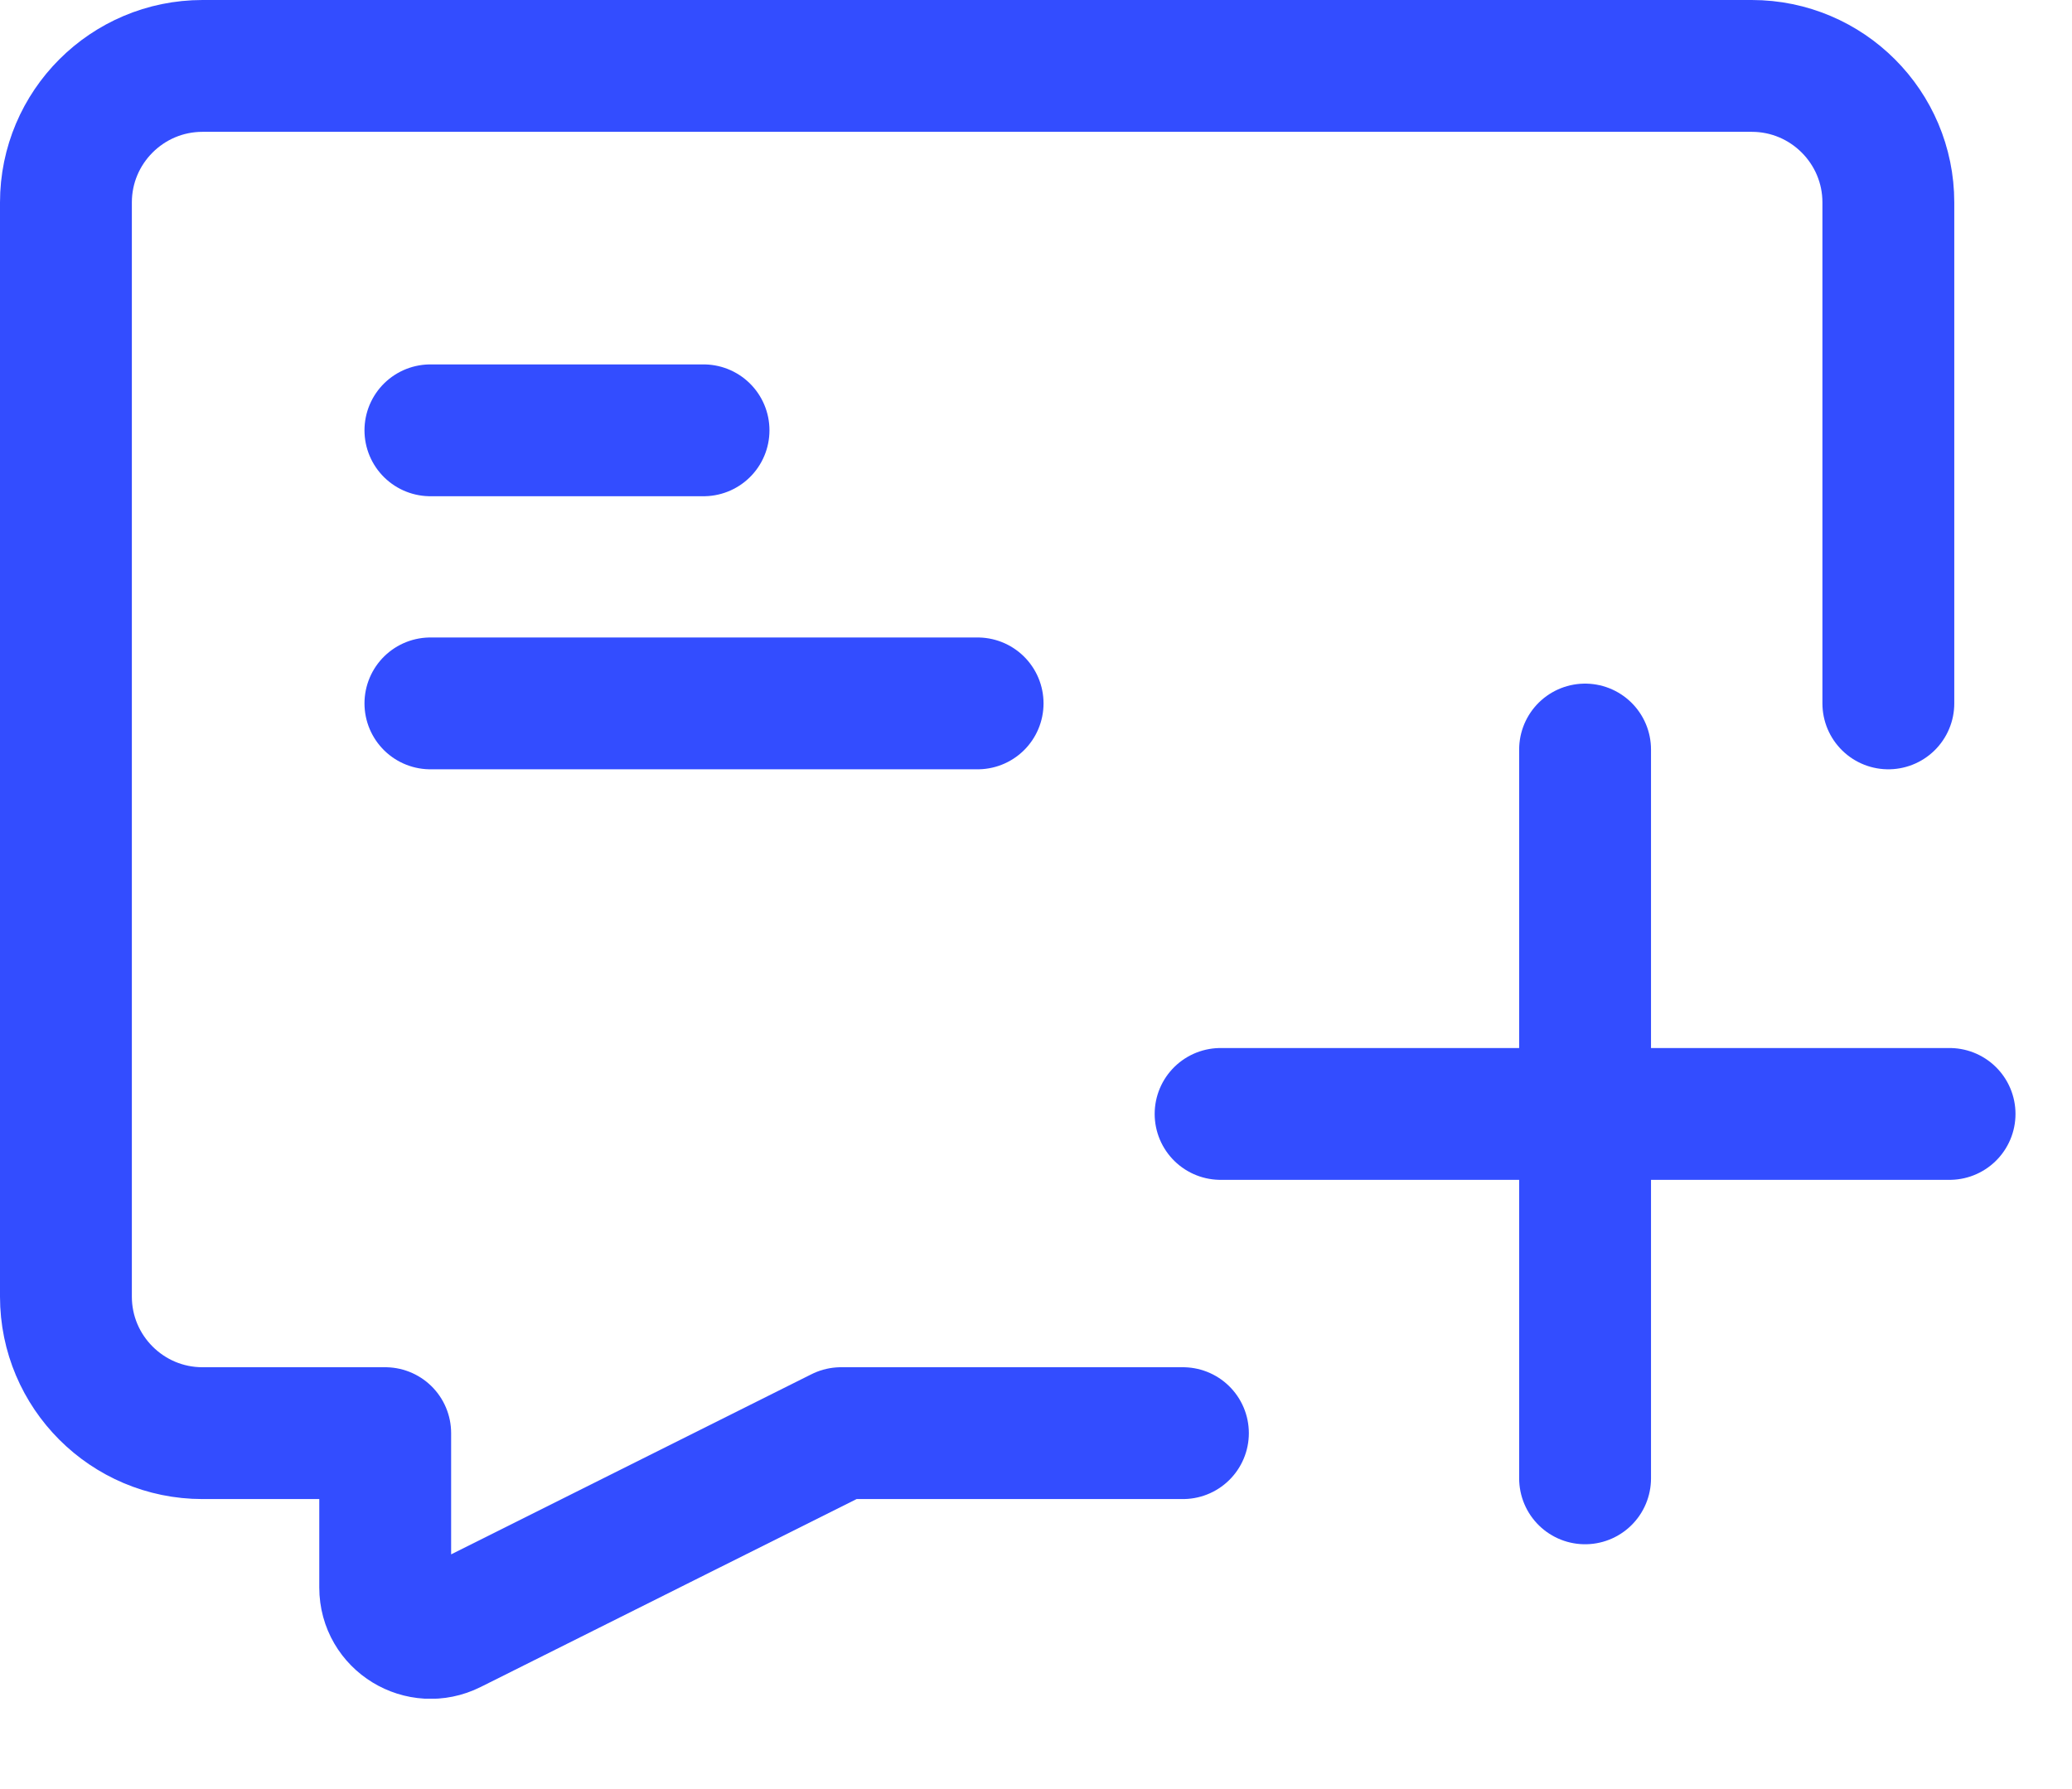 <svg width="22" height="19" viewBox="0 0 22 19" fill="none" xmlns="http://www.w3.org/2000/svg">
<g clip-path="url(#clip0_1_10)">
<path d="M12.56 15.22H8.93L4.79 17.29C4.47 17.45 4.09 17.22 4.09 16.86V15.22H2.15C1.35 15.22 0.7 14.57 0.7 13.77V2.15C0.7 1.35 1.35 0.7 2.15 0.7H18.6C19.4 0.7 20.05 1.35 20.05 2.15V7.47" stroke="#334dff" stroke-width="1.4" stroke-linecap="round" stroke-linejoin="round"/>
<path d="M4.57 4.57H7.47" stroke="#334dff" stroke-width="1.4" stroke-linecap="round" stroke-linejoin="round"/>
<path d="M4.57 7.47H10.38" stroke="#334dff" stroke-width="1.4" stroke-linecap="round" stroke-linejoin="round"/>
<path d="M16.83 7.96V15.7" stroke="#334dff" stroke-width="1.4" stroke-linecap="round" stroke-linejoin="round"/>
<path d="M20.7 11.83H12.96" stroke="#334dff" stroke-width="1.4" stroke-linecap="round" stroke-linejoin="round"/>
</g>
<defs>
<clipPath id="clip0_1_10">
<rect width="21.4" height="18.04" fill="white"/>
</clipPath>
</defs>
</svg>
